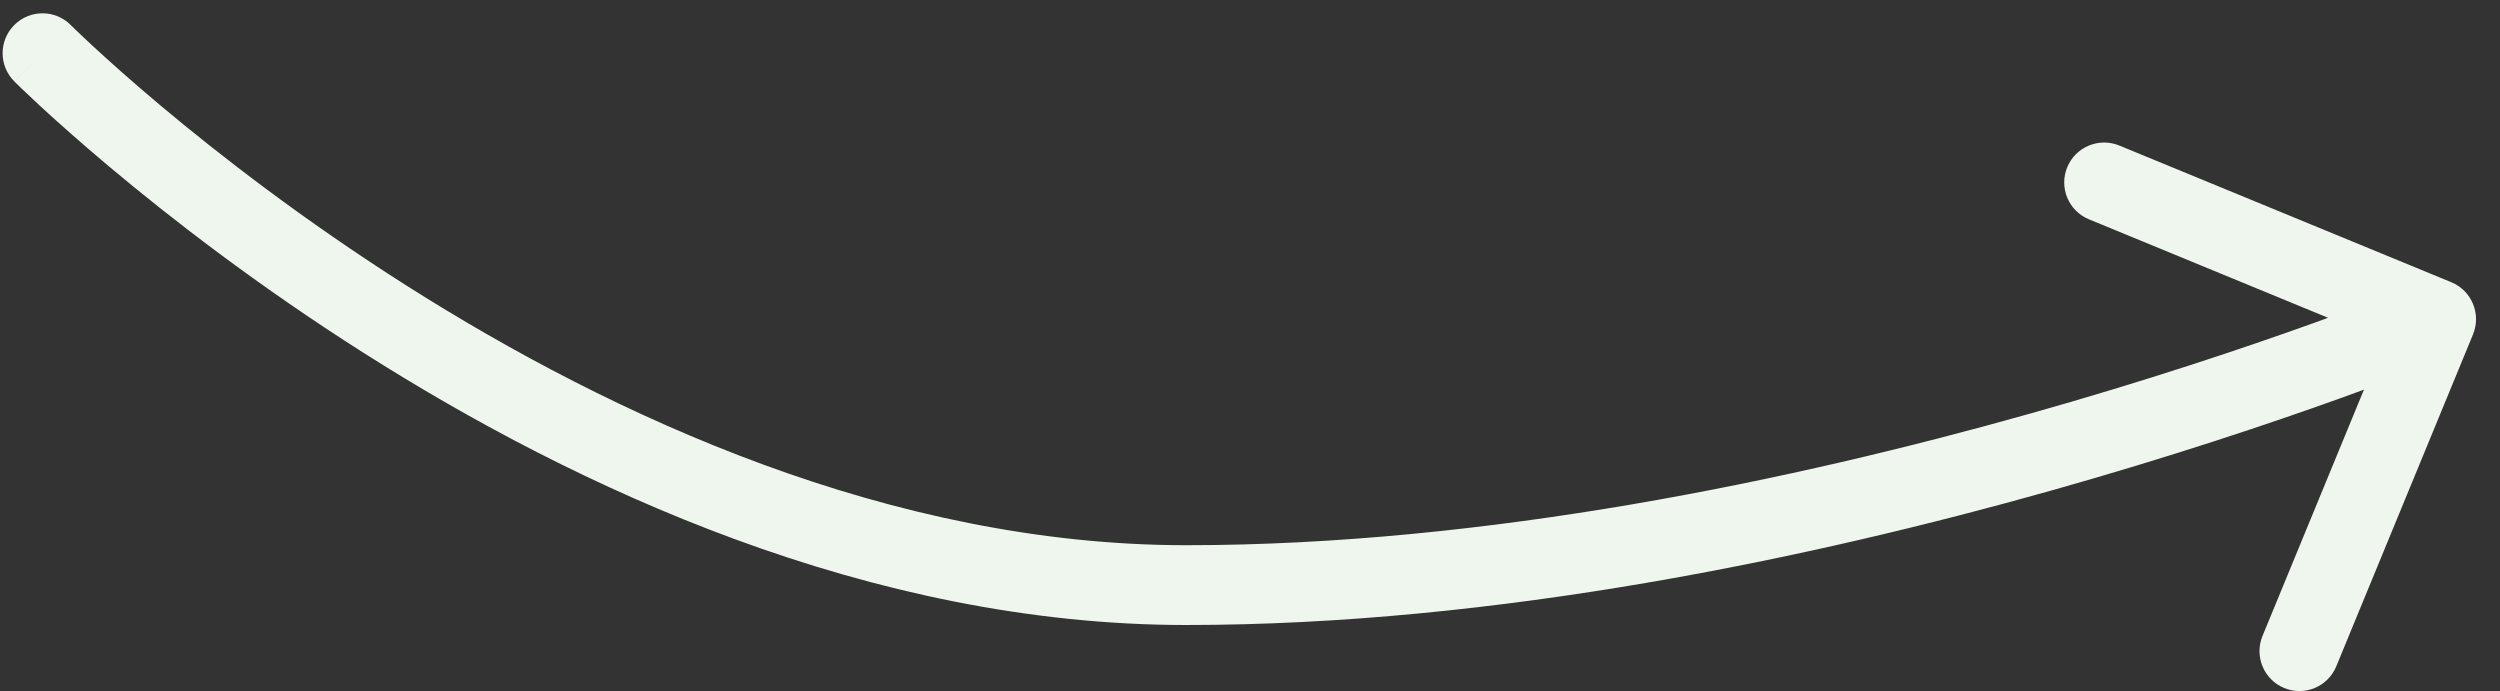<?xml version="1.0" encoding="UTF-8"?> <svg xmlns="http://www.w3.org/2000/svg" width="47" height="13" viewBox="0 0 47 13" fill="none"><rect x="0" y="0" width="47" height="13" fill="#333333" stroke="none"/> <path d="M1.329 0.47C1.037 0.177 0.562 0.177 0.269 0.47C-0.024 0.763 -0.024 1.237 0.269 1.53L1.329 0.47ZM22.299 11L22.299 11.75L22.299 11ZM46.493 6.286C46.65 5.903 46.468 5.464 46.085 5.306L39.843 2.736C39.46 2.579 39.022 2.761 38.864 3.144C38.706 3.527 38.889 3.966 39.272 4.123L44.82 6.408L42.535 11.956C42.378 12.339 42.56 12.777 42.943 12.935C43.327 13.093 43.765 12.91 43.922 12.527L46.493 6.286ZM0.799 1C0.269 1.53 0.269 1.531 0.269 1.531C0.269 1.531 0.27 1.531 0.27 1.531C0.27 1.532 0.271 1.533 0.272 1.533C0.273 1.535 0.276 1.537 0.278 1.54C0.284 1.546 0.292 1.554 0.303 1.564C0.324 1.584 0.354 1.614 0.394 1.653C0.474 1.729 0.59 1.84 0.742 1.981C1.046 2.261 1.491 2.66 2.059 3.137C3.196 4.091 4.832 5.362 6.835 6.633C10.825 9.167 16.343 11.75 22.299 11.75L22.299 10.25C16.755 10.25 11.524 7.833 7.639 5.367C5.704 4.138 4.121 2.909 3.023 1.988C2.475 1.528 2.048 1.145 1.76 0.879C1.616 0.746 1.507 0.642 1.434 0.572C1.398 0.537 1.371 0.511 1.354 0.494C1.345 0.485 1.338 0.479 1.334 0.475C1.332 0.473 1.331 0.471 1.33 0.47C1.33 0.47 1.329 0.47 1.329 0.47C1.329 0.469 1.329 0.47 1.329 0.469C1.329 0.47 1.329 0.47 0.799 1ZM22.299 11.75C28.146 11.75 34.096 10.481 38.565 9.222C40.804 8.591 42.68 7.961 43.998 7.487C44.657 7.25 45.177 7.053 45.533 6.914C45.712 6.844 45.849 6.789 45.942 6.752C45.989 6.733 46.025 6.718 46.049 6.708C46.061 6.703 46.071 6.699 46.077 6.697C46.08 6.695 46.083 6.694 46.084 6.694C46.085 6.693 46.086 6.693 46.087 6.693C46.087 6.693 46.087 6.693 46.087 6.692C46.087 6.692 46.087 6.692 45.799 6C45.511 5.308 45.511 5.308 45.511 5.308C45.511 5.308 45.511 5.308 45.511 5.308C45.51 5.308 45.51 5.308 45.509 5.308C45.508 5.309 45.506 5.309 45.504 5.311C45.498 5.313 45.49 5.316 45.48 5.32C45.458 5.329 45.425 5.343 45.381 5.361C45.293 5.396 45.161 5.449 44.989 5.516C44.644 5.651 44.136 5.844 43.491 6.075C42.2 6.539 40.357 7.159 38.158 7.778C33.752 9.019 27.952 10.25 22.299 10.25L22.299 11.75Z" fill="#EFF6EE"></path> </svg> 